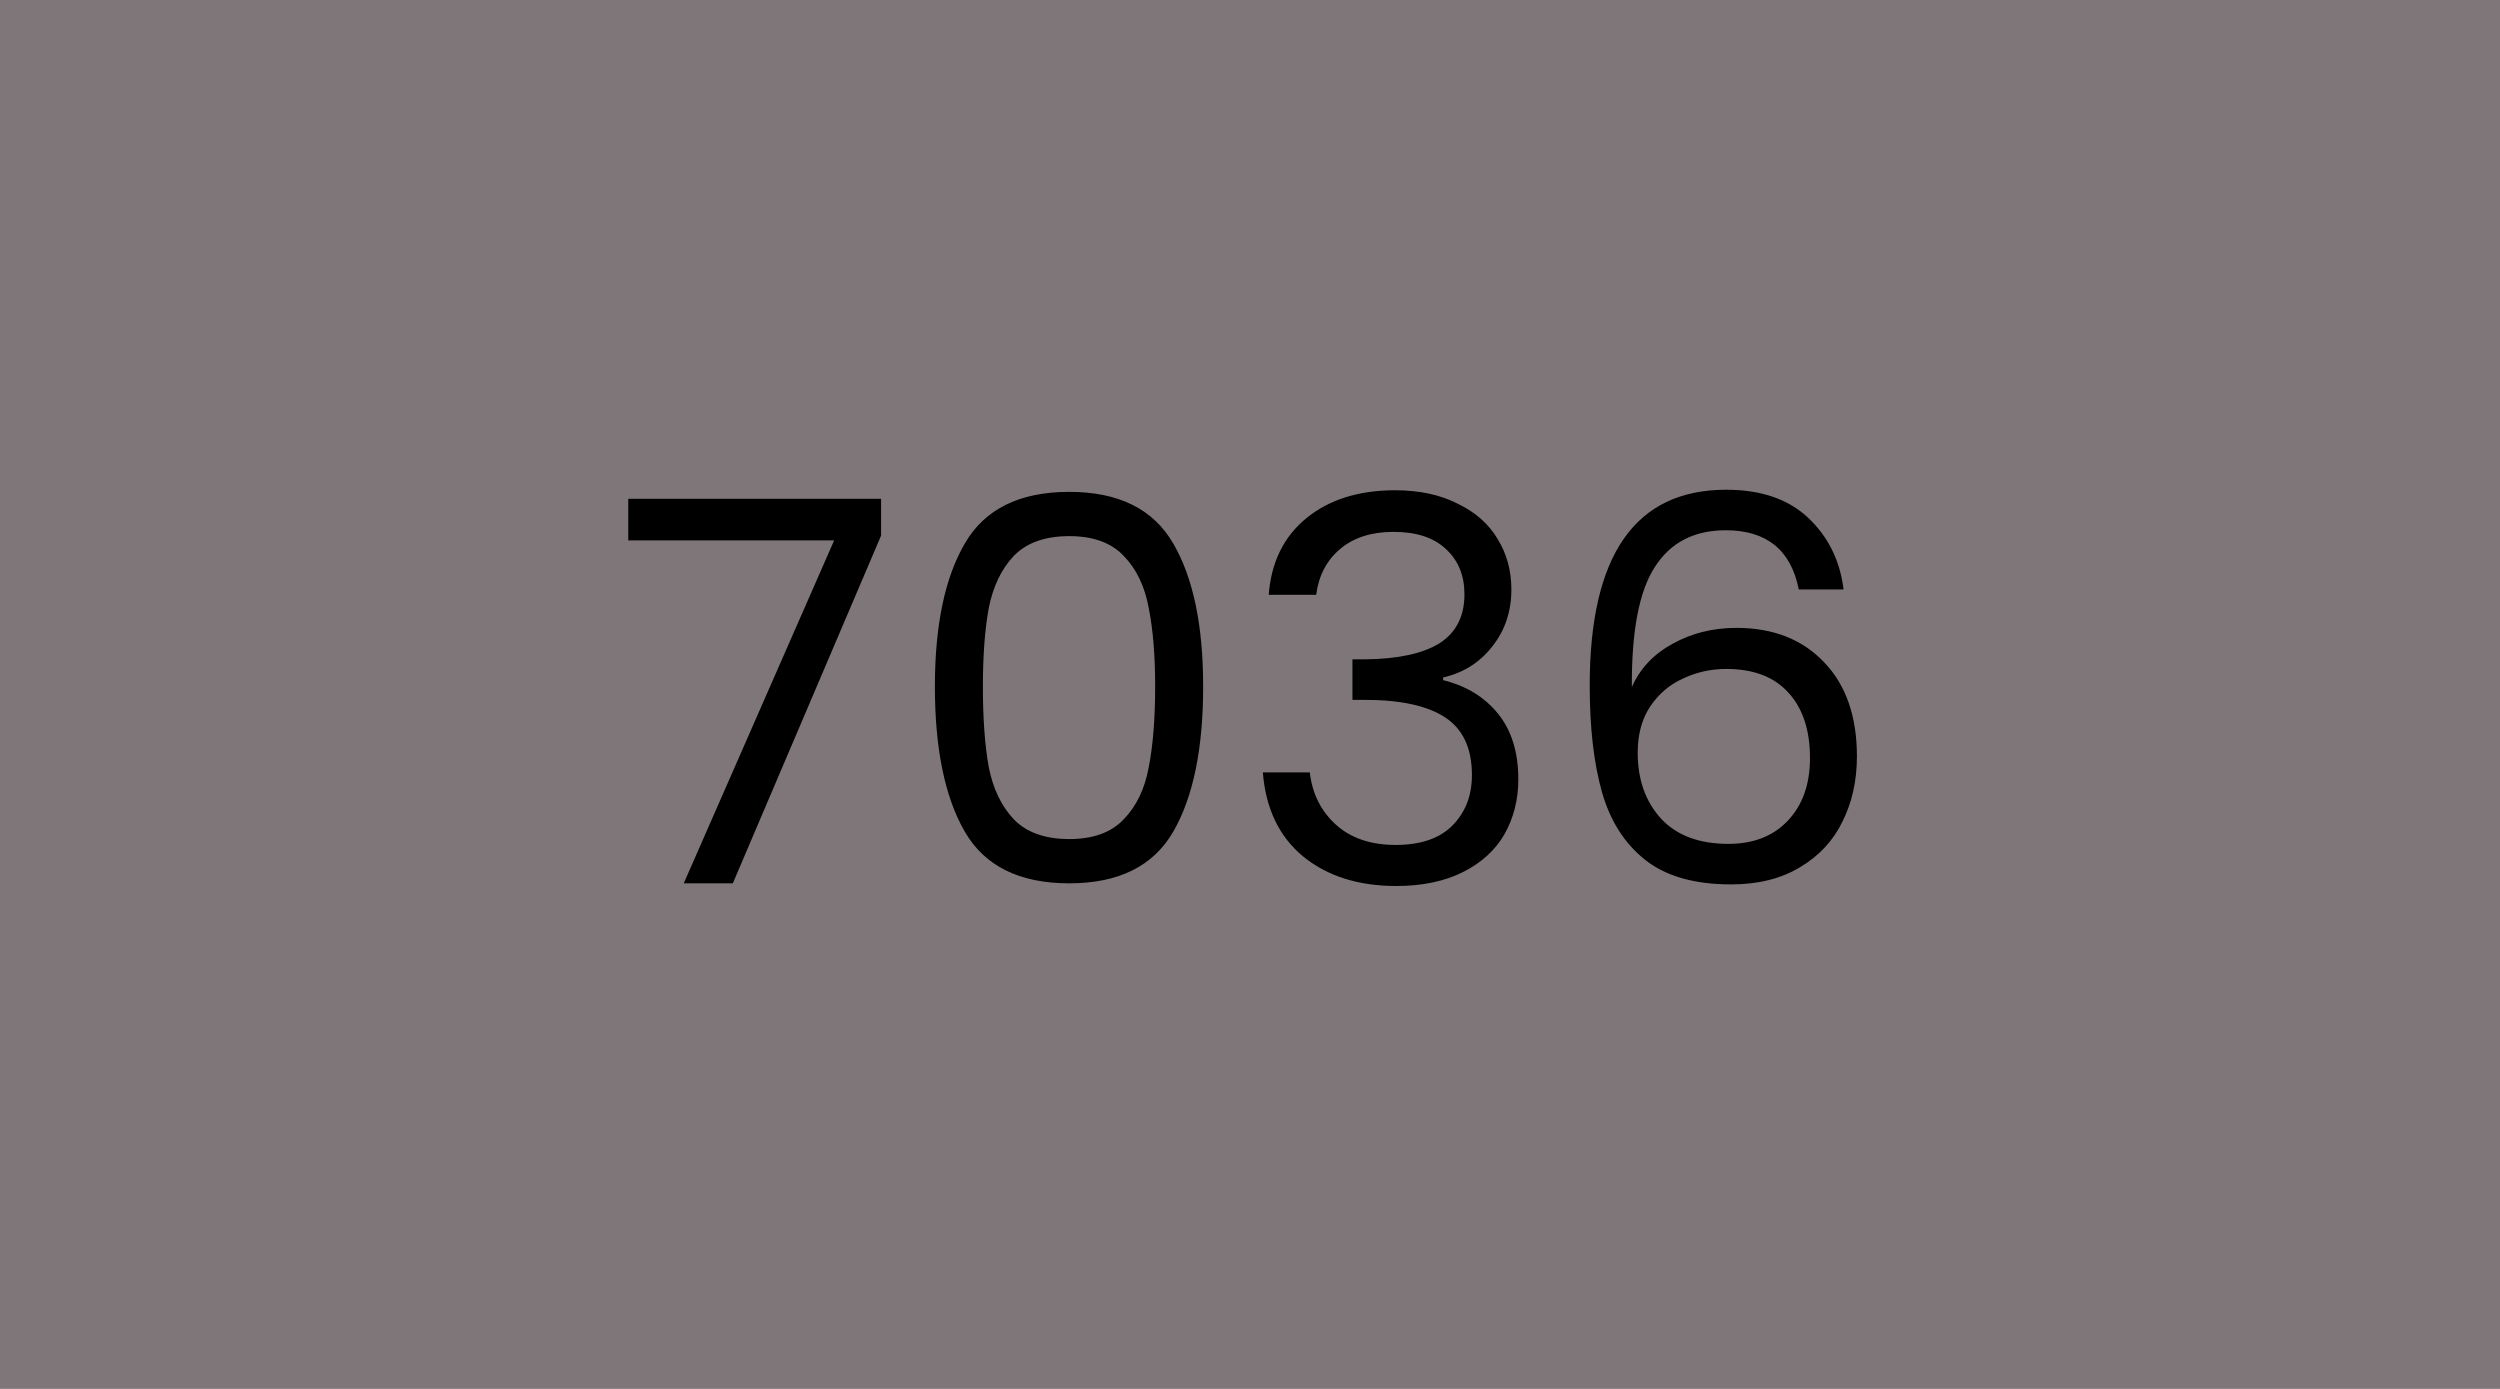 <svg width="450" height="250" viewBox="0 0 450 250" fill="none" xmlns="http://www.w3.org/2000/svg">
<rect width="450" height="250" fill="#7F7679"/>
<path d="M158.594 96.408L131.906 159H123.074L150.146 97.272H113.09V89.784H158.594V96.408ZM168.28 123.576C168.28 112.568 170.072 103.992 173.656 97.848C177.24 91.64 183.512 88.536 192.472 88.536C201.368 88.536 207.608 91.64 211.192 97.848C214.776 103.992 216.568 112.568 216.568 123.576C216.568 134.776 214.776 143.48 211.192 149.688C207.608 155.896 201.368 159 192.472 159C183.512 159 177.24 155.896 173.656 149.688C170.072 143.48 168.28 134.776 168.28 123.576ZM207.928 123.576C207.928 118.008 207.544 113.304 206.776 109.464C206.072 105.56 204.568 102.424 202.264 100.056C200.024 97.688 196.76 96.504 192.472 96.504C188.12 96.504 184.792 97.688 182.488 100.056C180.248 102.424 178.744 105.56 177.976 109.464C177.272 113.304 176.92 118.008 176.92 123.576C176.92 129.336 177.272 134.168 177.976 138.072C178.744 141.976 180.248 145.112 182.488 147.48C184.792 149.848 188.12 151.032 192.472 151.032C196.76 151.032 200.024 149.848 202.264 147.48C204.568 145.112 206.072 141.976 206.776 138.072C207.544 134.168 207.928 129.336 207.928 123.576ZM228.369 107.064C228.817 101.176 231.089 96.568 235.185 93.24C239.281 89.912 244.593 88.248 251.121 88.248C255.473 88.248 259.217 89.048 262.353 90.648C265.553 92.184 267.953 94.296 269.553 96.984C271.217 99.672 272.049 102.712 272.049 106.104C272.049 110.072 270.897 113.496 268.593 116.376C266.353 119.256 263.409 121.112 259.761 121.944V122.424C263.921 123.448 267.217 125.464 269.649 128.472C272.081 131.48 273.297 135.416 273.297 140.28C273.297 143.928 272.465 147.224 270.801 150.168C269.137 153.048 266.641 155.32 263.313 156.984C259.985 158.648 255.985 159.48 251.313 159.48C244.529 159.48 238.961 157.72 234.609 154.2C230.257 150.616 227.825 145.56 227.313 139.032H235.761C236.209 142.872 237.777 146.008 240.465 148.44C243.153 150.872 246.737 152.088 251.217 152.088C255.697 152.088 259.089 150.936 261.393 148.632C263.761 146.264 264.945 143.224 264.945 139.512C264.945 134.712 263.345 131.256 260.145 129.144C256.945 127.032 252.113 125.976 245.649 125.976H243.441V118.68H245.745C251.633 118.616 256.081 117.656 259.089 115.8C262.097 113.88 263.601 110.936 263.601 106.968C263.601 103.576 262.481 100.856 260.241 98.808C258.065 96.76 254.929 95.736 250.833 95.736C246.865 95.736 243.665 96.76 241.233 98.808C238.801 100.856 237.361 103.608 236.913 107.064H228.369ZM323.781 106.104C322.373 99 317.989 95.448 310.629 95.448C304.933 95.448 300.677 97.656 297.861 102.072C295.045 106.424 293.669 113.624 293.733 123.672C295.205 120.344 297.637 117.752 301.029 115.896C304.485 113.976 308.325 113.016 312.549 113.016C319.141 113.016 324.389 115.064 328.293 119.16C332.261 123.256 334.245 128.92 334.245 136.152C334.245 140.504 333.381 144.408 331.653 147.864C329.989 151.32 327.429 154.072 323.973 156.12C320.581 158.168 316.453 159.192 311.589 159.192C304.997 159.192 299.845 157.72 296.133 154.776C292.421 151.832 289.829 147.768 288.357 142.584C286.885 137.4 286.149 131 286.149 123.384C286.149 99.896 294.341 88.152 310.725 88.152C316.997 88.152 321.925 89.848 325.509 93.24C329.093 96.632 331.205 100.92 331.845 106.104H323.781ZM310.725 120.408C307.973 120.408 305.381 120.984 302.949 122.136C300.517 123.224 298.533 124.92 296.997 127.224C295.525 129.464 294.789 132.216 294.789 135.48C294.789 140.344 296.197 144.312 299.013 147.384C301.829 150.392 305.861 151.896 311.109 151.896C315.589 151.896 319.141 150.52 321.765 147.768C324.453 144.952 325.797 141.176 325.797 136.44C325.797 131.448 324.517 127.544 321.957 124.728C319.397 121.848 315.653 120.408 310.725 120.408Z" fill="black"/>
</svg>
